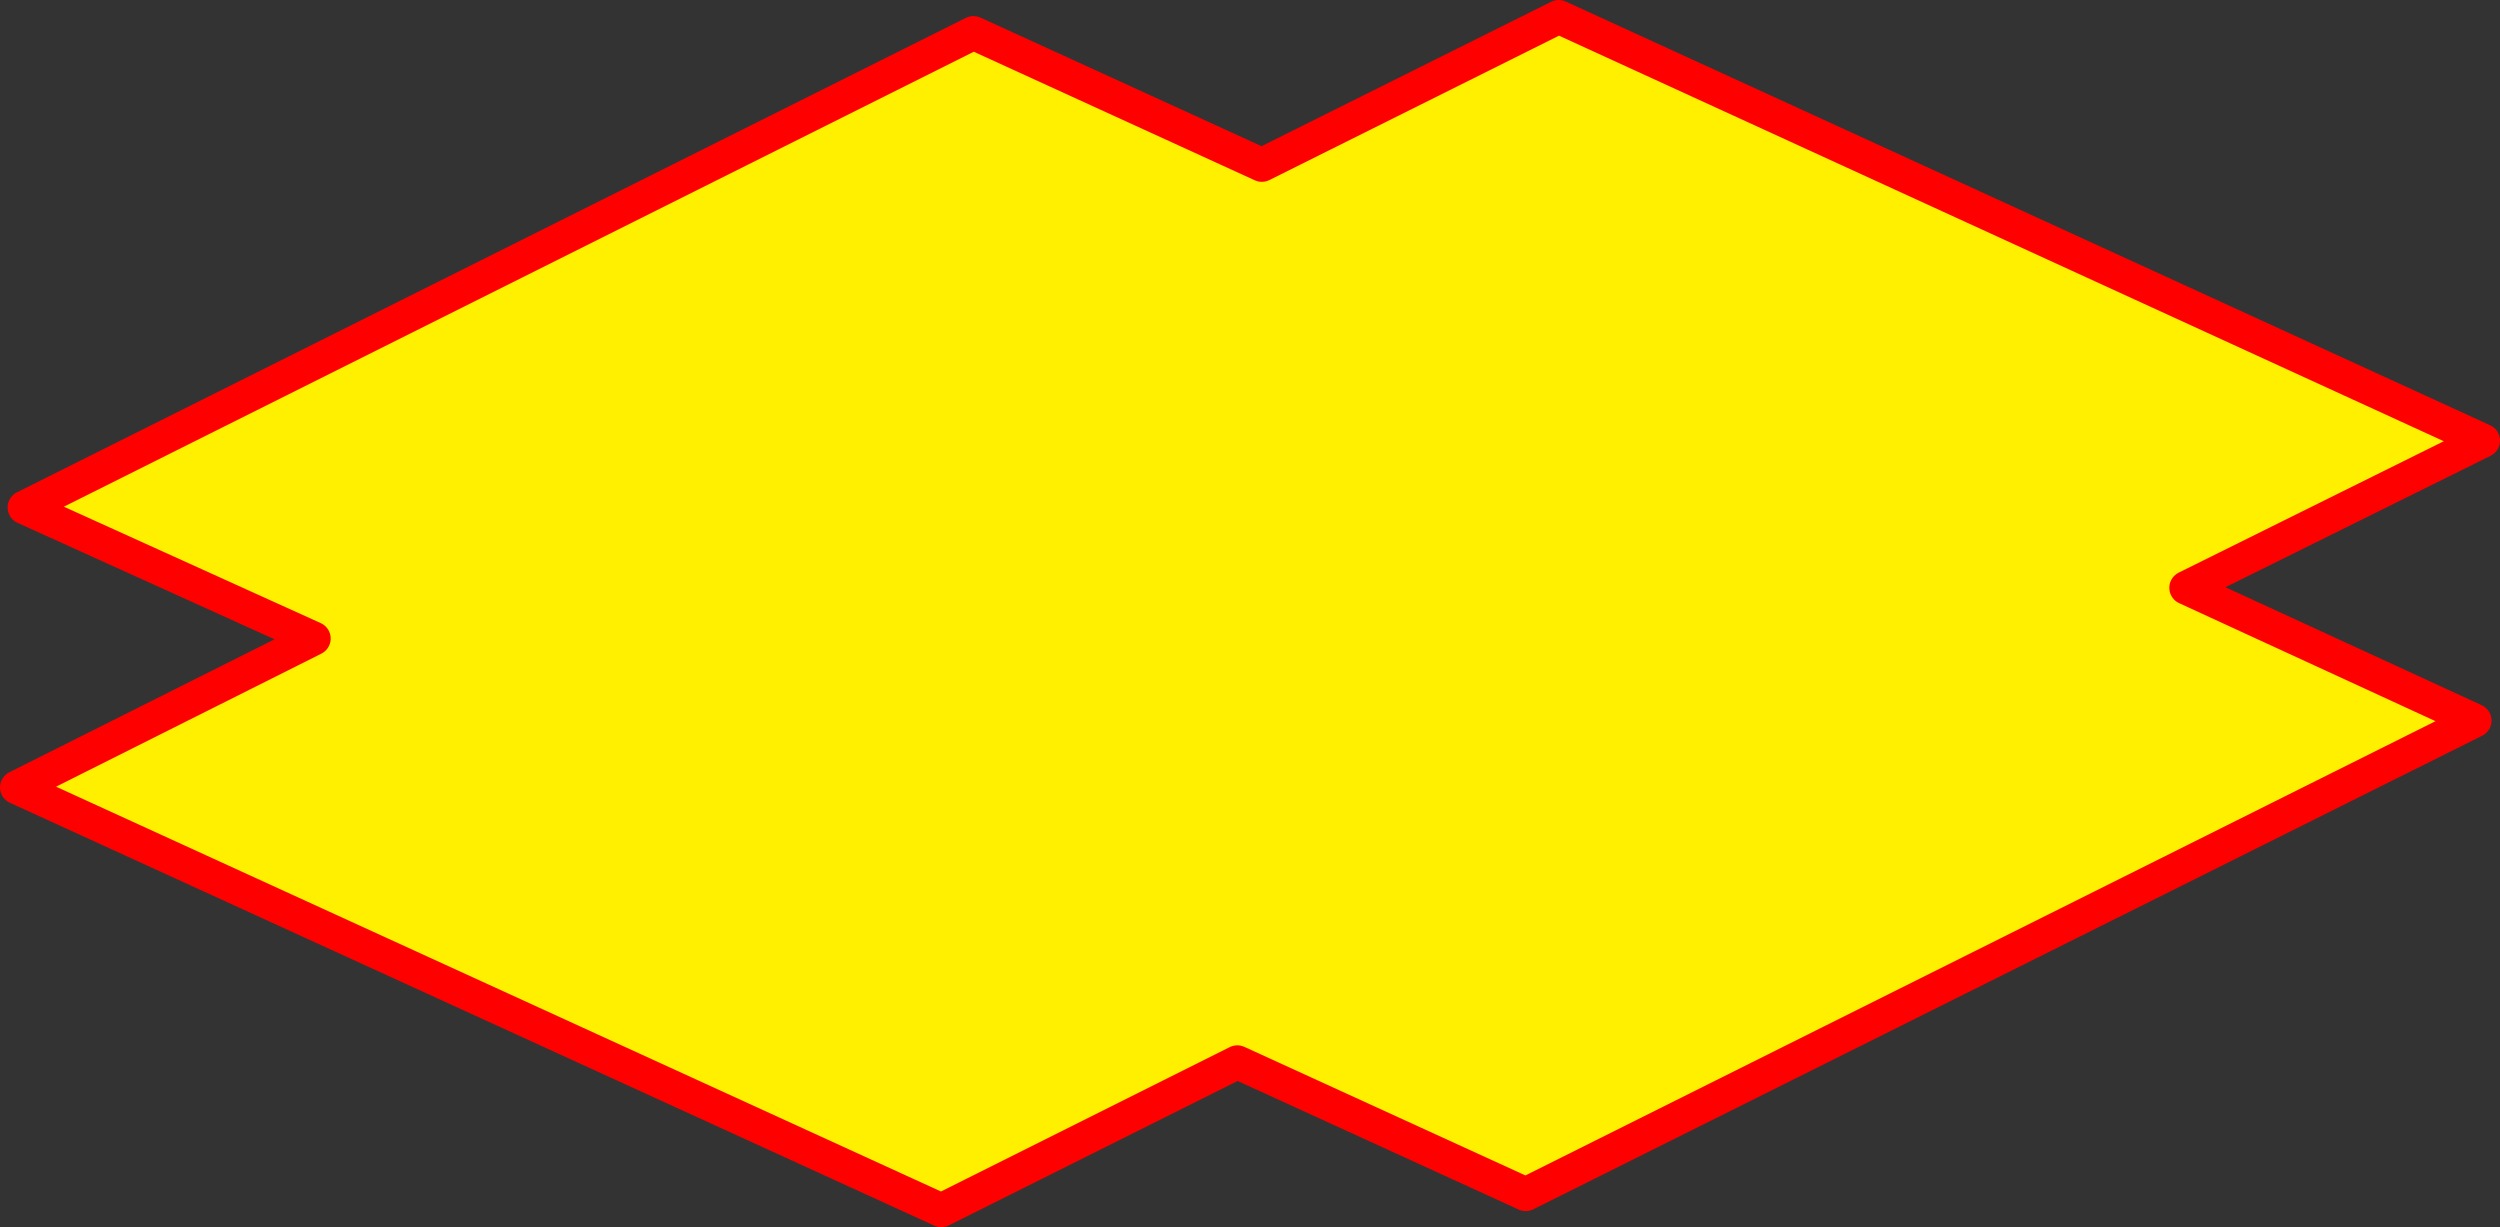 <?xml version="1.0" encoding="UTF-8" standalone="no"?>
<svg xmlns:xlink="http://www.w3.org/1999/xlink" height="72.55px" width="147.8px" xmlns="http://www.w3.org/2000/svg">
  <rect width="100%" height="100%" fill="#333333" stroke="none"/>
  <g transform="matrix(1.0, 0.0, 0.0, 1.0, 73.9, 36.25)">
    <path d="M55.35 -1.5 L72.4 6.35 16.3 34.35 -0.75 26.55 -18.25 35.3 -72.9 10.3 -55.35 1.5 -72.45 -6.25 -16.35 -34.3 0.7 -26.5 18.25 -35.25 72.9 -10.2 55.35 -1.5" fill="#fff000" fill-rule="evenodd" stroke="none"/>
    <path d="M55.35 -1.5 L72.9 -10.2 18.25 -35.25 0.7 -26.5 -16.35 -34.3 -72.45 -6.25 -55.35 1.5 -72.9 10.3 -18.25 35.3 -0.75 26.55 16.3 34.35 72.4 6.35 55.35 -1.5 Z" fill="none" stroke="#ff0000" stroke-linecap="round" stroke-linejoin="round" stroke-width="2.0"/>
  </g>
</svg>
